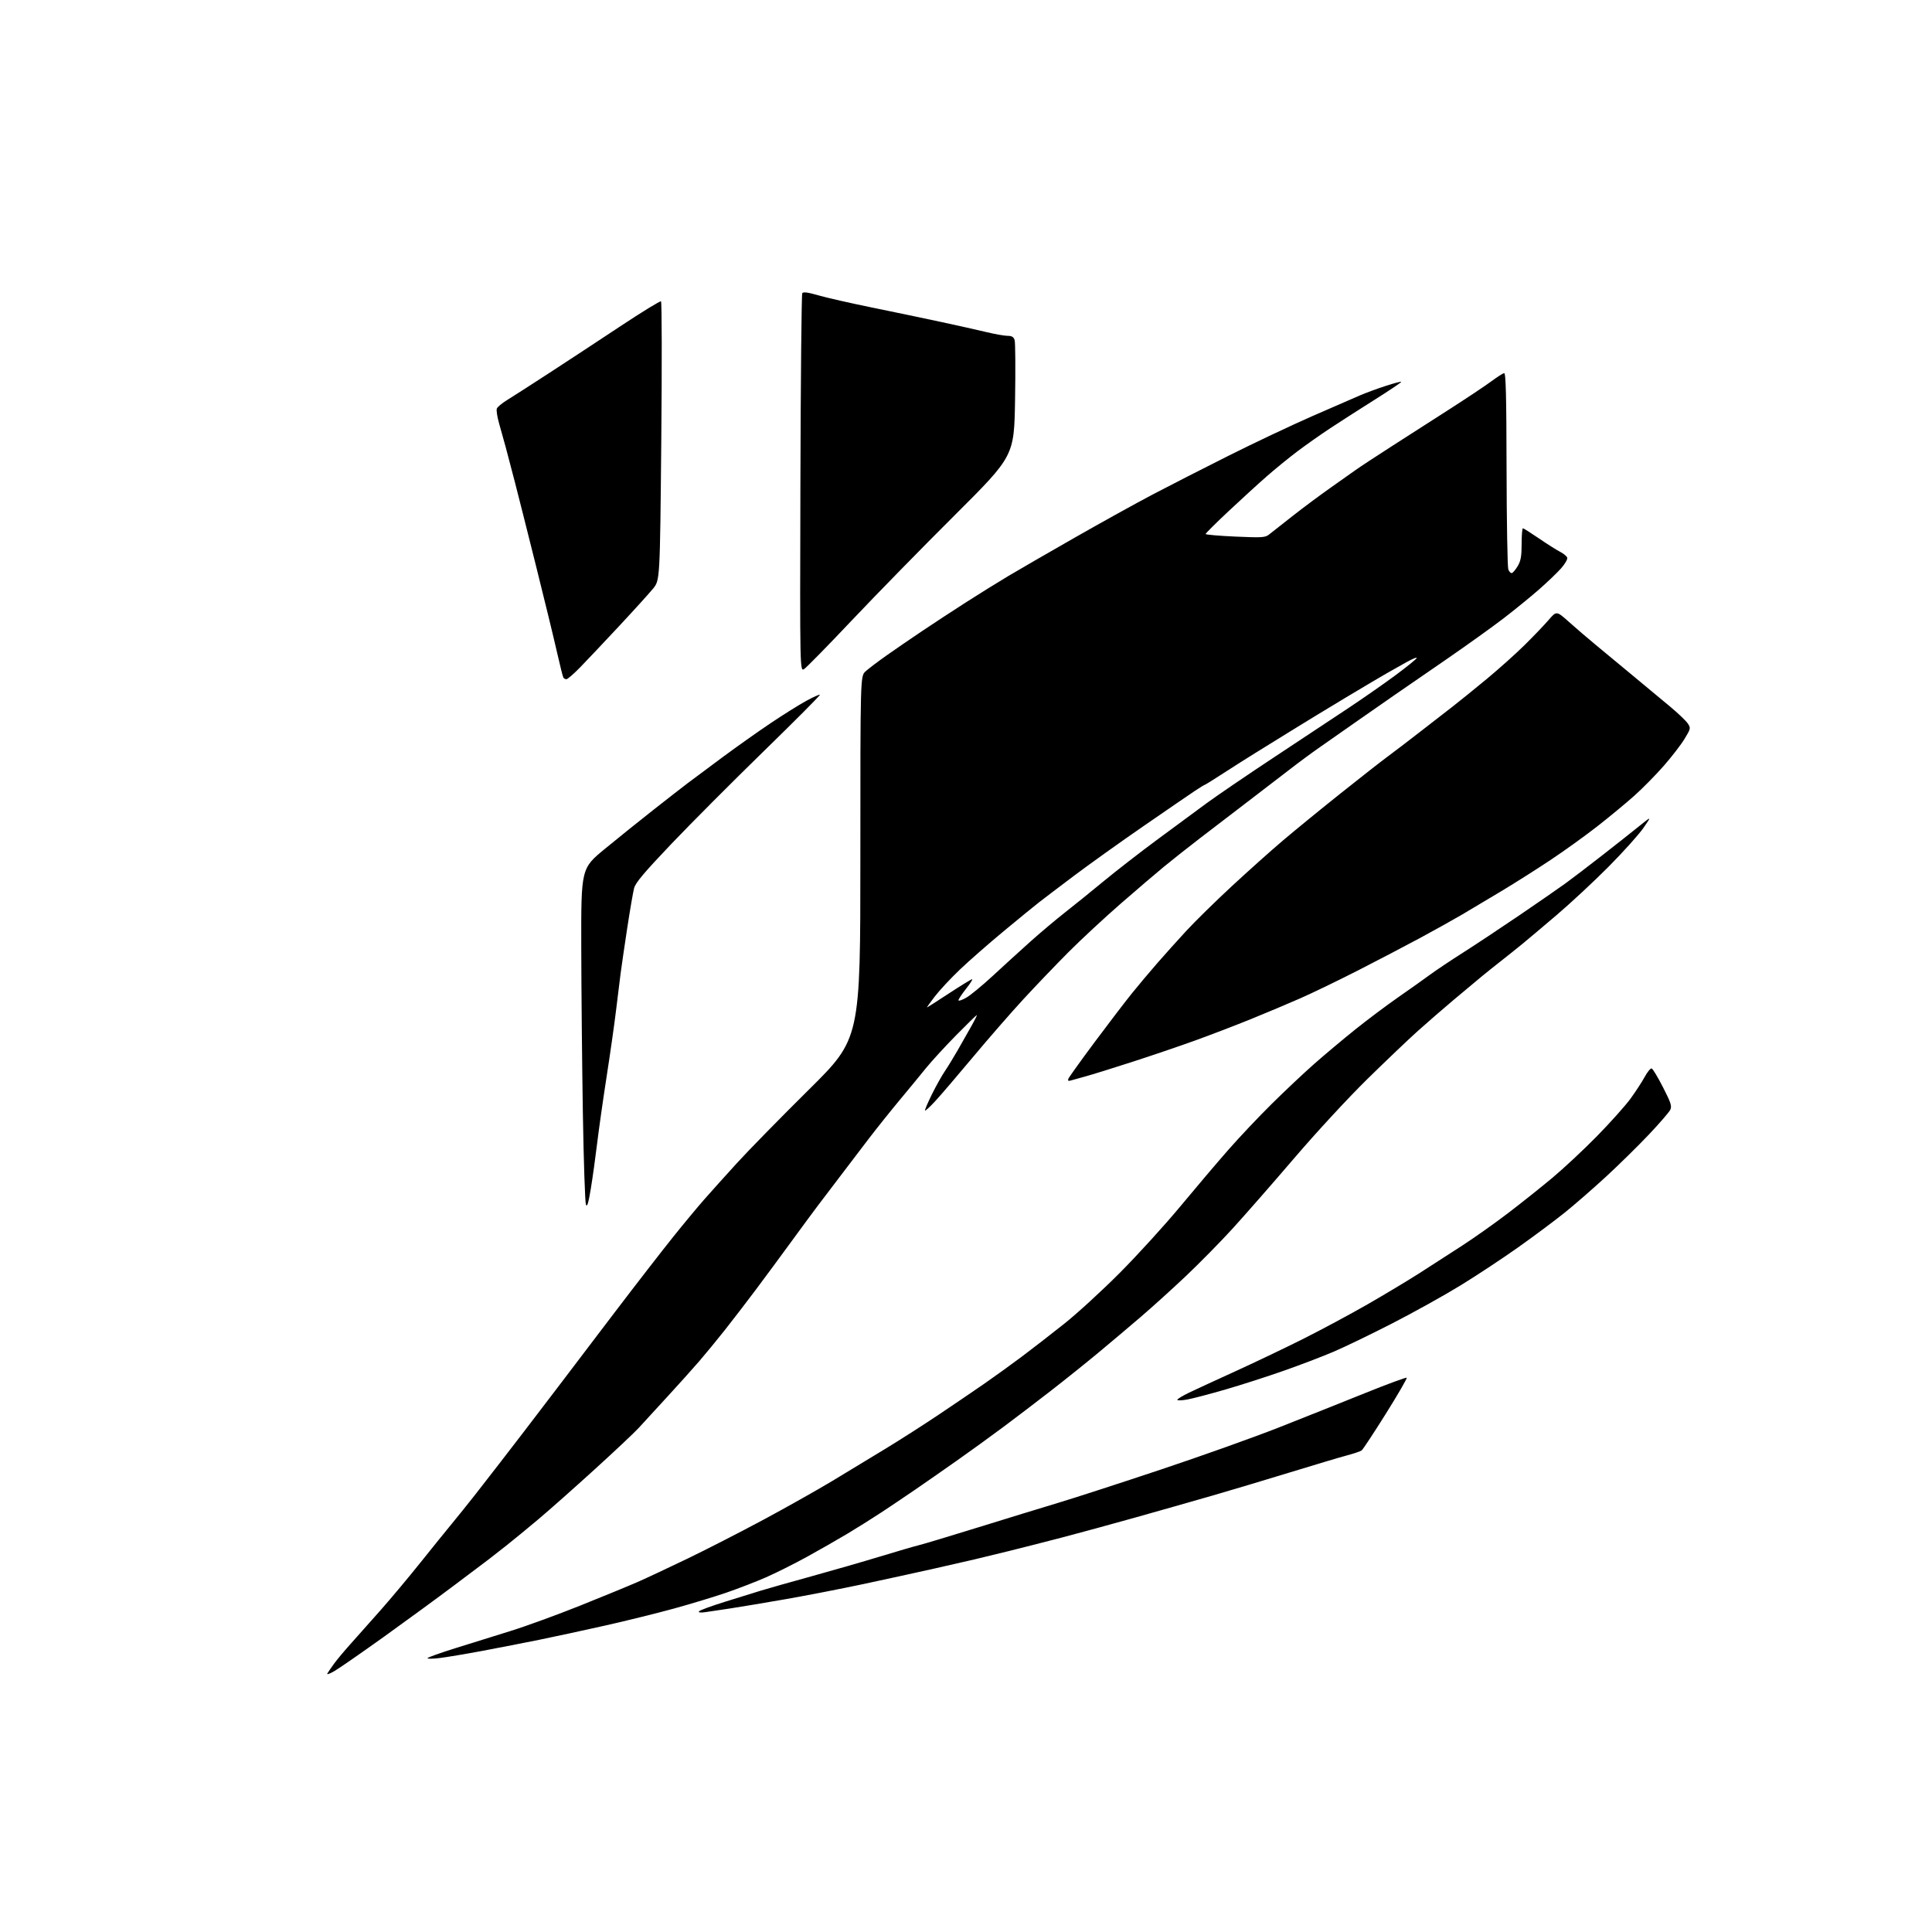 <?xml version="1.0" encoding="UTF-8" standalone="no"?>
<svg 
  version="1.1" 
  xmlns="http://www.w3.org/2000/svg" 
  xmlns:xlink="http://www.w3.org/1999/xlink" 
  xmlns:svg="http://www.w3.org/2000/svg"
  xmlns:rdf="http://www.w3.org/1999/02/22-rdf-syntax-ns#"
  xmlns:cc="http://creativecommons.org/ns#"
  xmlns:dc="http://purl.org/dc/elements/1.1/"
  viewBox="0 0 1024 1024"
  width="1024"
  height="1024"
>
<style>svg {background-color: white; }</style>"
<path stroke="none" fill="black" fill-rule="evenodd" d="M177.33,885.65C174.71,887.19 173.02,887.76 173.51,886.95C173.99,886.15 175.56,883.87 177.00,881.87C178.44,879.87 182.38,875.15 185.77,871.37C189.15,867.59 196.33,859.52 201.71,853.44C207.09,847.35 216.68,835.90 223.00,827.99C229.32,820.09 236.76,810.89 239.52,807.56C242.27,804.23 247.67,797.51 251.52,792.63C255.36,787.75 261.20,780.23 264.50,775.93C267.80,771.63 273.73,763.92 277.69,758.80C281.64,753.69 289.51,743.36 295.19,735.87C300.86,728.37 314.71,710.14 325.96,695.37C337.21,680.59 351.05,662.74 356.70,655.69C362.35,648.64 369.80,639.67 373.24,635.76C376.68,631.84 384.44,623.21 390.49,616.57C396.53,609.93 413.75,592.35 428.75,577.50C456.02,550.50 456.02,550.50 456.01,454.44C456.00,358.37 456.00,358.37 458.75,355.85C460.26,354.46 465.32,350.63 470.00,347.33C474.68,344.03 483.23,338.17 489.00,334.30C494.77,330.43 505.12,323.65 512.00,319.24C518.88,314.83 529.00,308.54 534.50,305.26C540.00,301.98 555.98,292.75 570.00,284.75C584.02,276.75 602.48,266.54 611.00,262.06C619.52,257.58 637.52,248.39 651.00,241.63C664.48,234.86 684.50,225.40 695.50,220.58C706.50,215.77 717.98,210.78 721.00,209.48C724.02,208.19 730.06,205.97 734.41,204.55C738.76,203.14 742.49,202.15 742.70,202.36C742.91,202.58 736.43,206.94 728.29,212.06C720.16,217.18 709.45,224.05 704.50,227.34C699.55,230.62 691.90,236.02 687.50,239.34C683.10,242.66 675.90,248.53 671.50,252.38C667.10,256.22 657.99,264.54 651.25,270.86C644.51,277.18 639.00,282.66 639.00,283.03C639.00,283.40 646.06,284.01 654.70,284.40C668.94,285.03 670.60,284.93 672.63,283.30C673.86,282.31 679.51,277.86 685.19,273.42C690.86,268.97 699.77,262.34 705.00,258.67C710.23,255.00 716.30,250.70 718.50,249.12C720.70,247.54 729.48,241.77 738.00,236.30C746.52,230.83 760.47,221.89 768.98,216.43C777.49,210.97 787.06,204.59 790.23,202.25C793.41,199.91 796.55,197.88 797.21,197.75C798.13,197.56 798.43,209.43 798.51,248.50C798.57,276.55 798.98,300.53 799.43,301.79C799.89,303.05 800.76,303.91 801.37,303.71C801.98,303.51 803.39,301.80 804.49,299.92C806.06,297.24 806.50,294.71 806.50,288.25C806.50,283.71 806.80,280.00 807.17,280.00C807.54,280.00 811.36,282.42 815.67,285.37C819.98,288.32 824.99,291.49 826.80,292.42C828.62,293.35 830.35,294.75 830.65,295.53C830.96,296.35 829.53,298.84 827.35,301.30C825.23,303.68 819.90,308.78 815.50,312.62C811.10,316.46 802.77,323.24 797.00,327.68C791.23,332.12 777.50,341.95 766.50,349.54C755.50,357.12 743.12,365.65 739.00,368.48C734.88,371.31 726.09,377.43 719.48,382.07C712.88,386.70 703.92,392.98 699.58,396.00C695.25,399.02 688.23,404.20 683.99,407.50C679.75,410.80 669.80,418.43 661.89,424.46C653.97,430.49 642.33,439.41 636.00,444.28C629.67,449.16 621.12,455.91 617.00,459.30C612.88,462.69 602.52,471.53 594.00,478.95C585.48,486.37 573.10,497.86 566.50,504.47C559.90,511.09 549.10,522.36 542.50,529.52C535.90,536.67 523.75,550.62 515.50,560.50C507.25,570.38 498.29,580.84 495.59,583.74C492.90,586.65 490.51,588.84 490.29,588.62C490.06,588.40 491.68,584.58 493.87,580.14C496.06,575.70 499.17,570.14 500.77,567.78C502.37,565.43 505.48,560.35 507.68,556.50C509.88,552.65 513.14,546.91 514.91,543.75C516.69,540.59 517.96,538.00 517.73,538.00C517.50,538.00 512.55,542.84 506.73,548.75C500.91,554.66 493.75,562.46 490.82,566.08C487.90,569.70 481.55,577.41 476.72,583.20C471.90,589.00 464.55,598.19 460.40,603.62C456.26,609.05 449.62,617.77 445.65,623.00C441.69,628.23 436.39,635.20 433.87,638.50C431.36,641.80 424.89,650.58 419.48,658.00C414.07,665.42 405.60,676.90 400.65,683.50C395.71,690.10 388.27,699.77 384.14,705.00C380.00,710.23 373.90,717.65 370.58,721.50C367.26,725.35 359.59,733.89 353.52,740.49C347.46,747.08 340.70,754.45 338.50,756.86C336.30,759.27 325.73,769.22 315.00,778.97C304.27,788.72 291.00,800.49 285.50,805.11C280.00,809.74 272.35,816.03 268.50,819.08C264.65,822.14 260.34,825.51 258.92,826.57C257.50,827.63 249.40,833.73 240.92,840.12C232.44,846.51 215.72,858.75 203.77,867.32C191.81,875.89 179.92,884.14 177.33,885.65zM232.81,878.82C229.13,879.26 226.34,879.27 226.61,878.83C226.88,878.39 233.49,876.03 241.30,873.59C249.11,871.15 262.25,867.06 270.50,864.49C278.75,861.93 295.40,855.86 307.50,851.01C319.60,846.16 333.32,840.52 338.00,838.47C342.68,836.41 354.60,830.82 364.50,826.05C374.40,821.27 392.40,812.05 404.50,805.56C416.60,799.06 433.02,789.82 441.00,785.02C448.98,780.21 461.80,772.44 469.50,767.75C477.20,763.06 489.91,754.92 497.75,749.66C505.59,744.40 516.39,737.06 521.75,733.35C527.11,729.63 536.00,723.22 541.50,719.10C547.00,714.98 557.12,707.14 564.00,701.67C570.88,696.20 584.17,684.03 593.54,674.61C602.91,665.20 617.30,649.40 625.52,639.50C633.73,629.60 645.19,616.10 650.98,609.50C656.76,602.90 667.12,591.93 674.00,585.13C680.87,578.33 691.00,568.79 696.50,563.94C702.00,559.09 711.82,550.86 718.31,545.65C724.81,540.44 735.16,532.68 741.31,528.41C747.47,524.13 755.03,518.77 758.11,516.49C761.20,514.22 768.98,509.01 775.41,504.93C781.84,500.84 795.29,491.93 805.30,485.12C815.31,478.31 826.36,470.66 829.85,468.12C833.35,465.58 842.12,458.88 849.35,453.24C856.58,447.60 865.41,440.63 868.97,437.74C875.45,432.50 875.45,432.50 870.97,438.93C868.51,442.46 860.20,451.70 852.50,459.45C844.80,467.21 832.42,478.72 825.00,485.03C817.58,491.35 809.31,498.31 806.63,500.51C803.96,502.70 799.17,506.52 796.00,509.00C792.83,511.48 788.05,515.30 785.38,517.50C782.71,519.70 776.02,525.29 770.51,529.92C765.01,534.55 756.45,541.97 751.50,546.41C746.55,550.85 734.47,562.36 724.65,571.99C714.55,581.90 697.70,600.14 685.84,614.00C674.31,627.48 659.61,644.26 653.19,651.29C646.76,658.33 635.65,669.62 628.50,676.39C621.35,683.15 610.55,692.92 604.50,698.10C598.45,703.28 588.33,711.82 582.00,717.08C575.67,722.34 564.42,731.36 557.00,737.12C549.58,742.89 538.10,751.62 531.50,756.54C524.90,761.46 513.73,769.54 506.69,774.49C499.64,779.45 489.74,786.33 484.69,789.80C479.63,793.26 471.68,798.61 467.00,801.69C462.32,804.77 454.23,809.85 449.00,812.98C443.77,816.11 434.10,821.63 427.50,825.26C420.90,828.88 411.26,833.70 406.08,835.98C400.90,838.25 391.48,841.90 385.15,844.08C378.82,846.26 366.24,850.08 357.20,852.57C348.16,855.05 331.70,859.12 320.63,861.60C309.56,864.09 293.98,867.45 286.00,869.08C278.02,870.70 264.30,873.38 255.50,875.03C246.70,876.67 236.49,878.38 232.81,878.82zM373.68,854.50C371.27,854.84 370.08,854.68 370.47,854.05C370.80,853.51 377.02,851.21 384.29,848.96C391.56,846.70 400.20,844.02 403.50,843.00C406.80,841.98 418.73,838.61 430.00,835.50C441.27,832.39 457.70,827.65 466.50,824.97C475.30,822.29 484.52,819.60 487.00,818.99C489.48,818.39 503.65,814.13 518.50,809.52C533.35,804.92 552.48,799.05 561.00,796.49C569.52,793.93 593.83,786.05 615.02,778.98C636.21,771.92 664.33,761.89 677.52,756.70C690.71,751.50 711.29,743.30 723.26,738.47C735.23,733.64 745.27,729.94 745.57,730.24C745.88,730.55 740.91,739.12 734.53,749.30C728.15,759.48 722.38,768.23 721.72,768.73C721.05,769.24 717.58,770.42 714.00,771.37C710.42,772.32 696.70,776.41 683.50,780.46C670.30,784.51 651.62,790.10 642.00,792.87C632.38,795.65 614.15,800.82 601.50,804.38C588.85,807.93 571.30,812.72 562.50,815.01C553.70,817.30 541.10,820.51 534.50,822.14C527.90,823.76 519.80,825.73 516.50,826.51C513.20,827.30 503.52,829.50 495.00,831.42C486.48,833.34 469.82,836.97 458.00,839.50C446.18,842.02 427.50,845.66 416.50,847.58C405.50,849.50 392.23,851.72 387.00,852.51C381.77,853.30 375.78,854.20 373.68,854.50zM629.25,741.78C626.36,742.30 624.00,742.37 624.00,741.93C624.00,741.49 626.81,739.78 630.25,738.13C633.69,736.48 644.60,731.44 654.50,726.93C664.40,722.43 680.47,714.76 690.21,709.89C699.94,705.02 715.47,696.69 724.71,691.39C733.94,686.09 746.45,678.58 752.50,674.70C758.55,670.82 768.67,664.29 775.00,660.19C781.33,656.09 792.12,648.45 799.00,643.21C805.88,637.97 816.51,629.51 822.64,624.40C828.76,619.29 839.52,609.25 846.54,602.07C853.56,594.90 861.50,586.02 864.19,582.34C866.87,578.66 870.25,573.47 871.71,570.80C873.16,568.13 874.83,566.11 875.42,566.30C876.02,566.50 878.72,570.99 881.43,576.28C885.62,584.46 886.20,586.26 885.28,588.21C884.68,589.47 879.56,595.40 873.88,601.39C868.21,607.38 858.01,617.40 851.21,623.67C844.42,629.93 834.57,638.50 829.33,642.72C824.08,646.93 812.98,655.22 804.65,661.12C796.32,667.03 782.52,676.14 774.00,681.36C765.48,686.59 749.27,695.59 738.00,701.38C726.73,707.16 712.67,713.95 706.76,716.47C700.85,718.99 688.93,723.54 680.26,726.58C671.59,729.63 657.75,734.07 649.50,736.47C641.25,738.86 632.14,741.25 629.25,741.78zM313.15,630.00C311.86,637.77 311.19,639.98 310.56,638.50C310.09,637.40 309.35,615.58 308.93,590.00C308.51,564.42 308.13,524.78 308.08,501.89C308.00,460.28 308.00,460.28 320.63,449.89C327.57,444.18 339.16,434.86 346.38,429.19C353.59,423.52 361.75,417.17 364.50,415.09C367.25,413.01 375.57,406.80 383.00,401.31C390.43,395.81 401.90,387.69 408.50,383.26C415.10,378.83 423.56,373.53 427.30,371.49C431.04,369.44 434.31,367.98 434.57,368.23C434.83,368.49 421.46,381.93 404.86,398.10C388.27,414.27 366.23,436.38 355.88,447.24C341.44,462.41 336.85,467.85 336.09,470.74C335.54,472.81 333.90,482.38 332.43,492.00C330.97,501.62 329.39,512.42 328.93,516.00C328.47,519.58 327.38,528.35 326.52,535.50C325.66,542.65 323.42,558.40 321.54,570.50C319.66,582.60 317.39,598.58 316.50,606.00C315.61,613.42 314.10,624.23 313.15,630.00zM567.60,572.67C566.21,573.08 565.85,572.83 566.26,571.76C566.57,570.95 572.86,562.18 580.23,552.28C587.61,542.38 596.51,530.73 600.02,526.39C603.53,522.05 609.54,514.90 613.38,510.50C617.21,506.10 624.11,498.42 628.71,493.43C633.31,488.44 644.14,477.80 652.79,469.79C661.43,461.78 673.67,450.83 680.00,445.46C686.33,440.09 700.05,428.88 710.50,420.55C720.95,412.21 732.20,403.41 735.50,400.98C738.80,398.55 746.45,392.72 752.50,388.01C758.55,383.30 766.40,377.21 769.94,374.48C773.47,371.74 781.62,365.15 788.03,359.84C794.44,354.53 803.48,346.43 808.13,341.84C812.77,337.25 818.47,331.30 820.78,328.62C824.98,323.74 824.98,323.74 831.56,329.62C835.18,332.85 841.41,338.20 845.41,341.50C849.42,344.80 858.27,352.14 865.09,357.81C871.92,363.48 880.97,371.01 885.22,374.54C889.46,378.07 893.67,382.10 894.58,383.49C896.18,385.92 896.12,386.21 892.87,391.58C891.02,394.64 886.08,401.05 881.91,405.82C877.73,410.59 870.76,417.69 866.41,421.59C862.06,425.48 853.21,432.81 846.74,437.87C840.27,442.93 829.02,451.02 821.74,455.86C814.46,460.70 802.88,468.04 796.00,472.18C789.12,476.32 779.67,481.95 775.00,484.70C770.33,487.44 760.20,493.09 752.50,497.24C744.80,501.39 729.98,509.13 719.57,514.45C709.15,519.76 695.43,526.39 689.07,529.18C682.70,531.98 670.98,536.91 663.00,540.15C655.02,543.39 641.70,548.50 633.40,551.50C625.09,554.50 610.02,559.63 599.90,562.89C589.78,566.16 578.80,569.57 575.50,570.47C572.20,571.37 568.64,572.36 567.60,572.67zM491.29,534.00C491.44,534.00 496.71,530.62 503.00,526.50C509.29,522.38 514.80,519.00 515.24,519.00C515.68,519.00 514.24,521.29 512.02,524.09C509.81,526.89 508.00,529.62 508.00,530.15C508.00,530.69 509.82,530.10 512.05,528.85C514.27,527.60 520.67,522.34 526.27,517.15C531.87,511.96 540.78,503.85 546.07,499.11C551.36,494.37 559.69,487.36 564.59,483.52C569.49,479.69 578.68,472.26 585.01,467.02C591.34,461.79 603.94,452.00 613.01,445.28C622.08,438.56 634.00,429.77 639.50,425.74C645.00,421.71 660.98,410.83 675.00,401.56C689.02,392.29 706.80,380.52 714.50,375.41C722.20,370.30 733.45,362.46 739.50,357.99C745.55,353.51 750.67,349.37 750.88,348.78C751.09,348.18 748.62,349.19 745.38,351.01C742.15,352.83 737.48,355.46 735.00,356.86C732.52,358.26 722.85,363.99 713.50,369.59C704.15,375.20 690.88,383.28 684.00,387.55C677.12,391.82 668.58,397.11 665.00,399.31C661.42,401.51 654.09,406.16 648.70,409.65C643.32,413.14 638.73,416.00 638.50,416.00C638.28,416.00 635.94,417.44 633.30,419.19C630.66,420.94 618.38,429.37 606.00,437.91C593.62,446.45 577.10,458.27 569.27,464.16C561.45,470.05 553.12,476.36 550.78,478.19C548.43,480.01 540.04,486.86 532.13,493.42C524.22,499.97 513.73,509.16 508.82,513.83C503.91,518.51 497.90,524.96 495.45,528.16C493.01,531.37 491.14,534.00 491.29,534.00zM300.23,360.00C299.62,360.00 298.88,359.62 298.59,359.15C298.31,358.69 296.76,352.50 295.15,345.40C293.55,338.31 288.58,317.88 284.11,300.00C279.65,282.12 274.60,262.10 272.89,255.50C271.18,248.90 269.00,240.57 268.03,237.00C267.07,233.43 265.48,227.72 264.50,224.32C263.53,220.93 263.00,217.44 263.33,216.57C263.67,215.70 266.09,213.68 268.72,212.07C271.35,210.46 281.34,204.05 290.91,197.82C300.49,191.59 317.59,180.36 328.91,172.85C340.24,165.34 349.88,159.43 350.34,159.71C350.81,160.00 350.87,193.37 350.49,233.87C349.79,307.50 349.79,307.50 346.15,311.97C344.14,314.43 335.99,323.43 328.02,331.97C320.06,340.51 310.79,350.31 307.44,353.75C304.08,357.19 300.83,360.00 300.23,360.00zM426.25,354.57C423.96,356.07 423.96,356.07 424.23,256.29C424.38,201.40 424.82,156.00 425.22,155.39C425.73,154.61 428.23,154.94 433.72,156.53C438.00,157.77 450.73,160.66 462.00,162.96C473.27,165.26 489.70,168.69 498.50,170.58C507.30,172.47 518.23,174.92 522.79,176.01C527.34,177.11 532.42,178.00 534.06,178.00C536.28,178.00 537.24,178.58 537.77,180.25C538.17,181.49 538.27,195.82 538.00,212.10C537.50,241.69 537.50,241.69 505.99,273.10C488.65,290.37 464.14,315.43 451.50,328.79C438.87,342.15 427.51,353.75 426.25,354.57z" />

</svg>